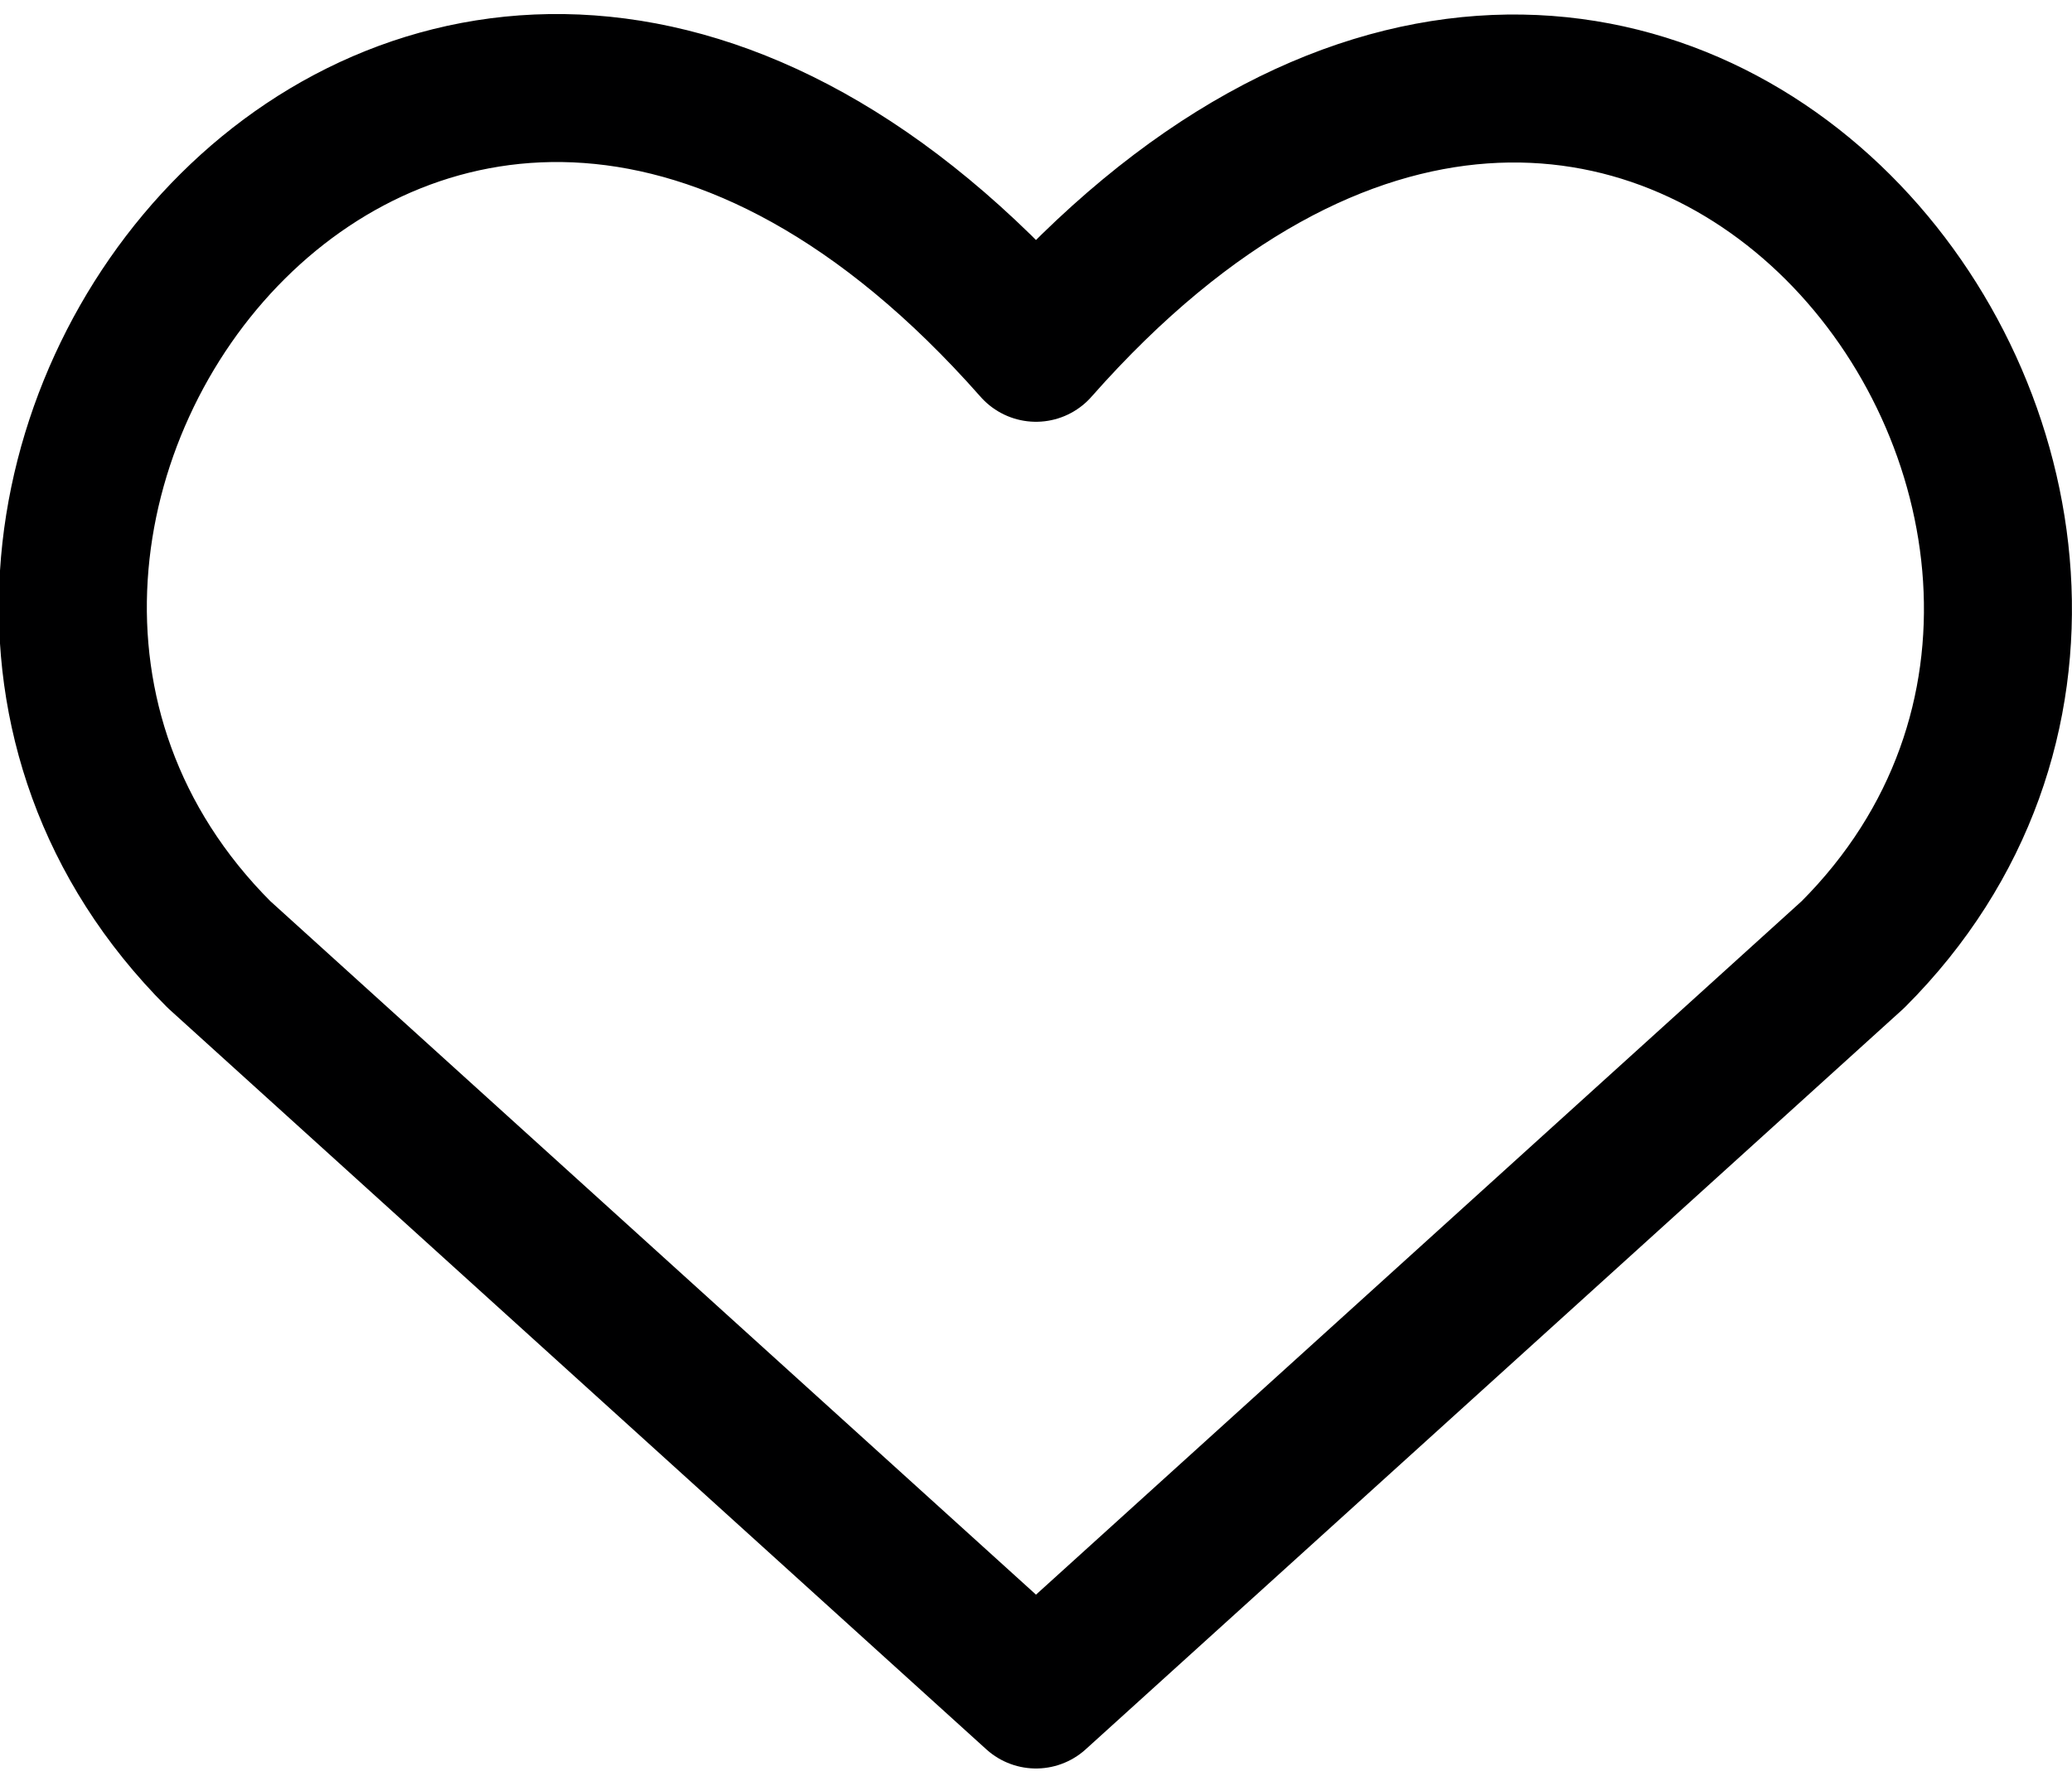 <svg width="14" height="12" viewBox="0 0 14 12" fill="none" xmlns="http://www.w3.org/2000/svg">
<path d="M7 11.45L1.48 6.45C-1.52 3.45 2.89 -2.31 7 2.35C11.11 -2.31 15.5 3.47 12.52 6.45L7 11.45Z" stroke="#000001" stroke-linecap="round" stroke-linejoin="round"/>
</svg>
